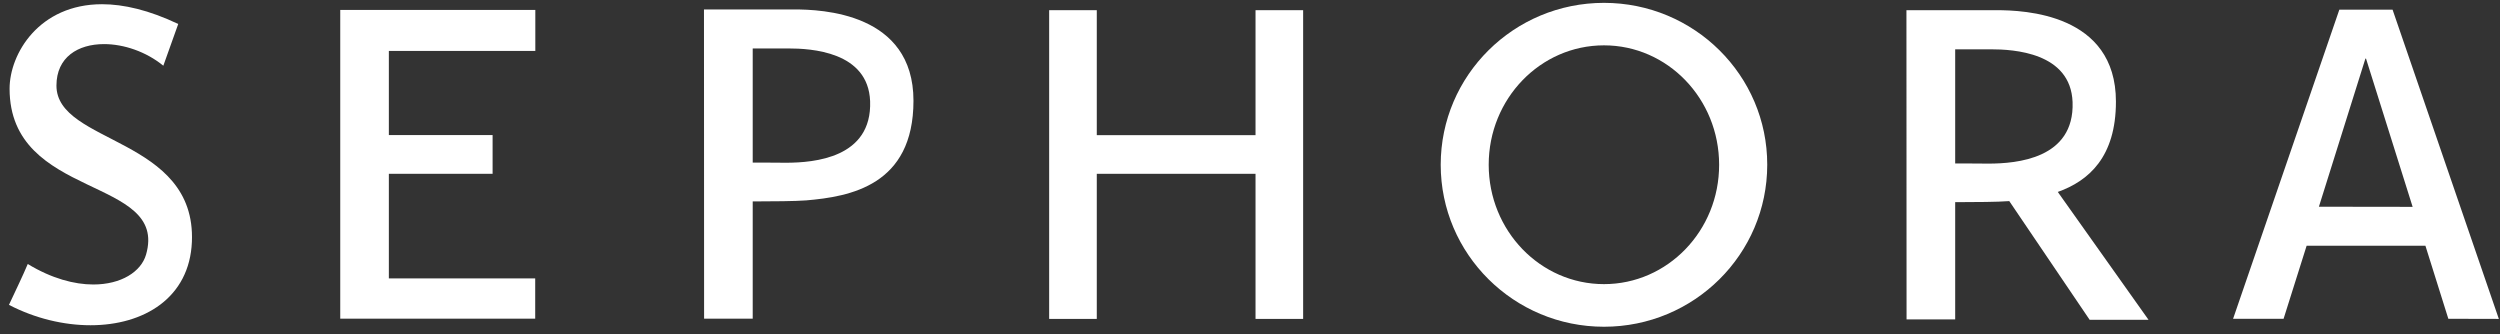 <svg width="247" height="33" viewBox="0 0 247 33" fill="none" xmlns="http://www.w3.org/2000/svg">
<rect x="0" y="0" width="247" height="33" fill="#333333" stroke="none"/>
<g clip-path="url(#clip0_278_36)">
<path d="M236.387 0.957H231.126L220.629 31.496H225.618L227.895 24.279H239.631L241.896 31.496L246.885 31.508L236.387 0.957ZM238.368 20.437L229.108 20.424L233.701 5.793H233.763L238.368 20.437Z" fill="white"/>
<path d="M10.083 0.417C3.869 0.417 0.947 5.302 0.947 8.764C0.947 19.786 16.681 17.393 14.428 25.162C13.933 26.856 11.965 28.108 9.216 28.108C7.347 28.108 5.107 27.519 2.742 26.083C2.259 27.237 1.566 28.661 0.885 30.121C3.46 31.459 6.295 32.134 8.944 32.134C14.218 32.134 18.724 29.434 18.959 23.898C19.392 13.538 5.577 14.263 5.577 8.457C5.577 5.646 7.706 4.357 10.281 4.357C12.237 4.357 14.441 5.106 16.137 6.493C17.511 2.663 17.61 2.368 17.61 2.368C14.713 0.994 12.212 0.417 10.083 0.417Z" fill="white"/>
<path d="M52.89 0.981H33.616V31.484H52.878V27.507H38.419V17.172C38.419 17.172 46.936 17.172 48.669 17.172V13.342H38.419V5.032H52.89V0.981Z" fill="white"/>
<path d="M128.75 1.006H124.046V13.354H108.362V1.006H103.657V31.508H108.362V17.172H124.046V31.508H128.75V1.006Z" fill="white"/>
<path d="M158.473 0.282C149.56 0.282 142.342 7.45 142.342 16.276C142.342 25.113 149.572 32.282 158.473 32.282C167.386 32.282 174.603 25.113 174.603 16.276C174.615 7.45 167.386 0.282 158.473 0.282ZM158.473 28.072C152.184 28.072 147.084 22.793 147.084 16.276C147.084 9.758 152.184 4.48 158.473 4.48C164.761 4.48 169.849 9.758 169.849 16.276C169.861 22.793 164.761 28.072 158.473 28.072Z" fill="white"/>
<path d="M78.429 0.932C78.206 0.932 78.02 0.932 77.896 0.932H69.553L69.565 31.484H74.368C74.368 31.484 74.368 25.641 74.368 19.897C74.368 19.897 74.591 19.897 74.95 19.897C76.101 19.897 78.639 19.884 79.654 19.798C83.962 19.43 90.251 18.338 90.251 9.954C90.251 1.251 81.177 0.932 78.429 0.932ZM75.94 16.067C75.445 16.067 74.975 16.067 74.368 16.067C74.368 10.371 74.368 4.787 74.368 4.787H77.228C77.376 4.787 77.612 4.787 77.896 4.787C80.1 4.787 85.782 5.081 85.968 10.003C86.166 15.625 80.397 16.067 77.711 16.079C76.968 16.067 76.436 16.067 75.94 16.067Z" fill="white"/>
<path d="M197.232 1.006C197.009 1.006 196.823 1.006 196.7 1.006H188.356L188.368 31.558H193.172C193.172 31.558 193.172 25.715 193.172 19.97C193.172 19.97 193.407 19.97 193.791 19.97C194.954 19.97 197.455 19.958 198.458 19.872H198.519L206.455 31.594H212.273L203.31 18.964C206.368 17.871 209.054 15.515 209.054 10.04C209.054 1.337 199.98 1.006 197.232 1.006ZM194.744 16.153C194.249 16.153 193.778 16.153 193.172 16.153C193.172 10.457 193.172 4.872 193.172 4.872H196.031C196.18 4.872 196.415 4.872 196.7 4.872C198.903 4.872 204.585 5.167 204.771 10.089C204.969 15.711 199.2 16.153 196.514 16.165C195.771 16.153 195.239 16.153 194.744 16.153Z" fill="white"/>
</g>
<defs>
<clipPath id="clip0_278_36">
<rect width="247" height="33" fill="white"/>
</clipPath>
</defs>
</svg>
